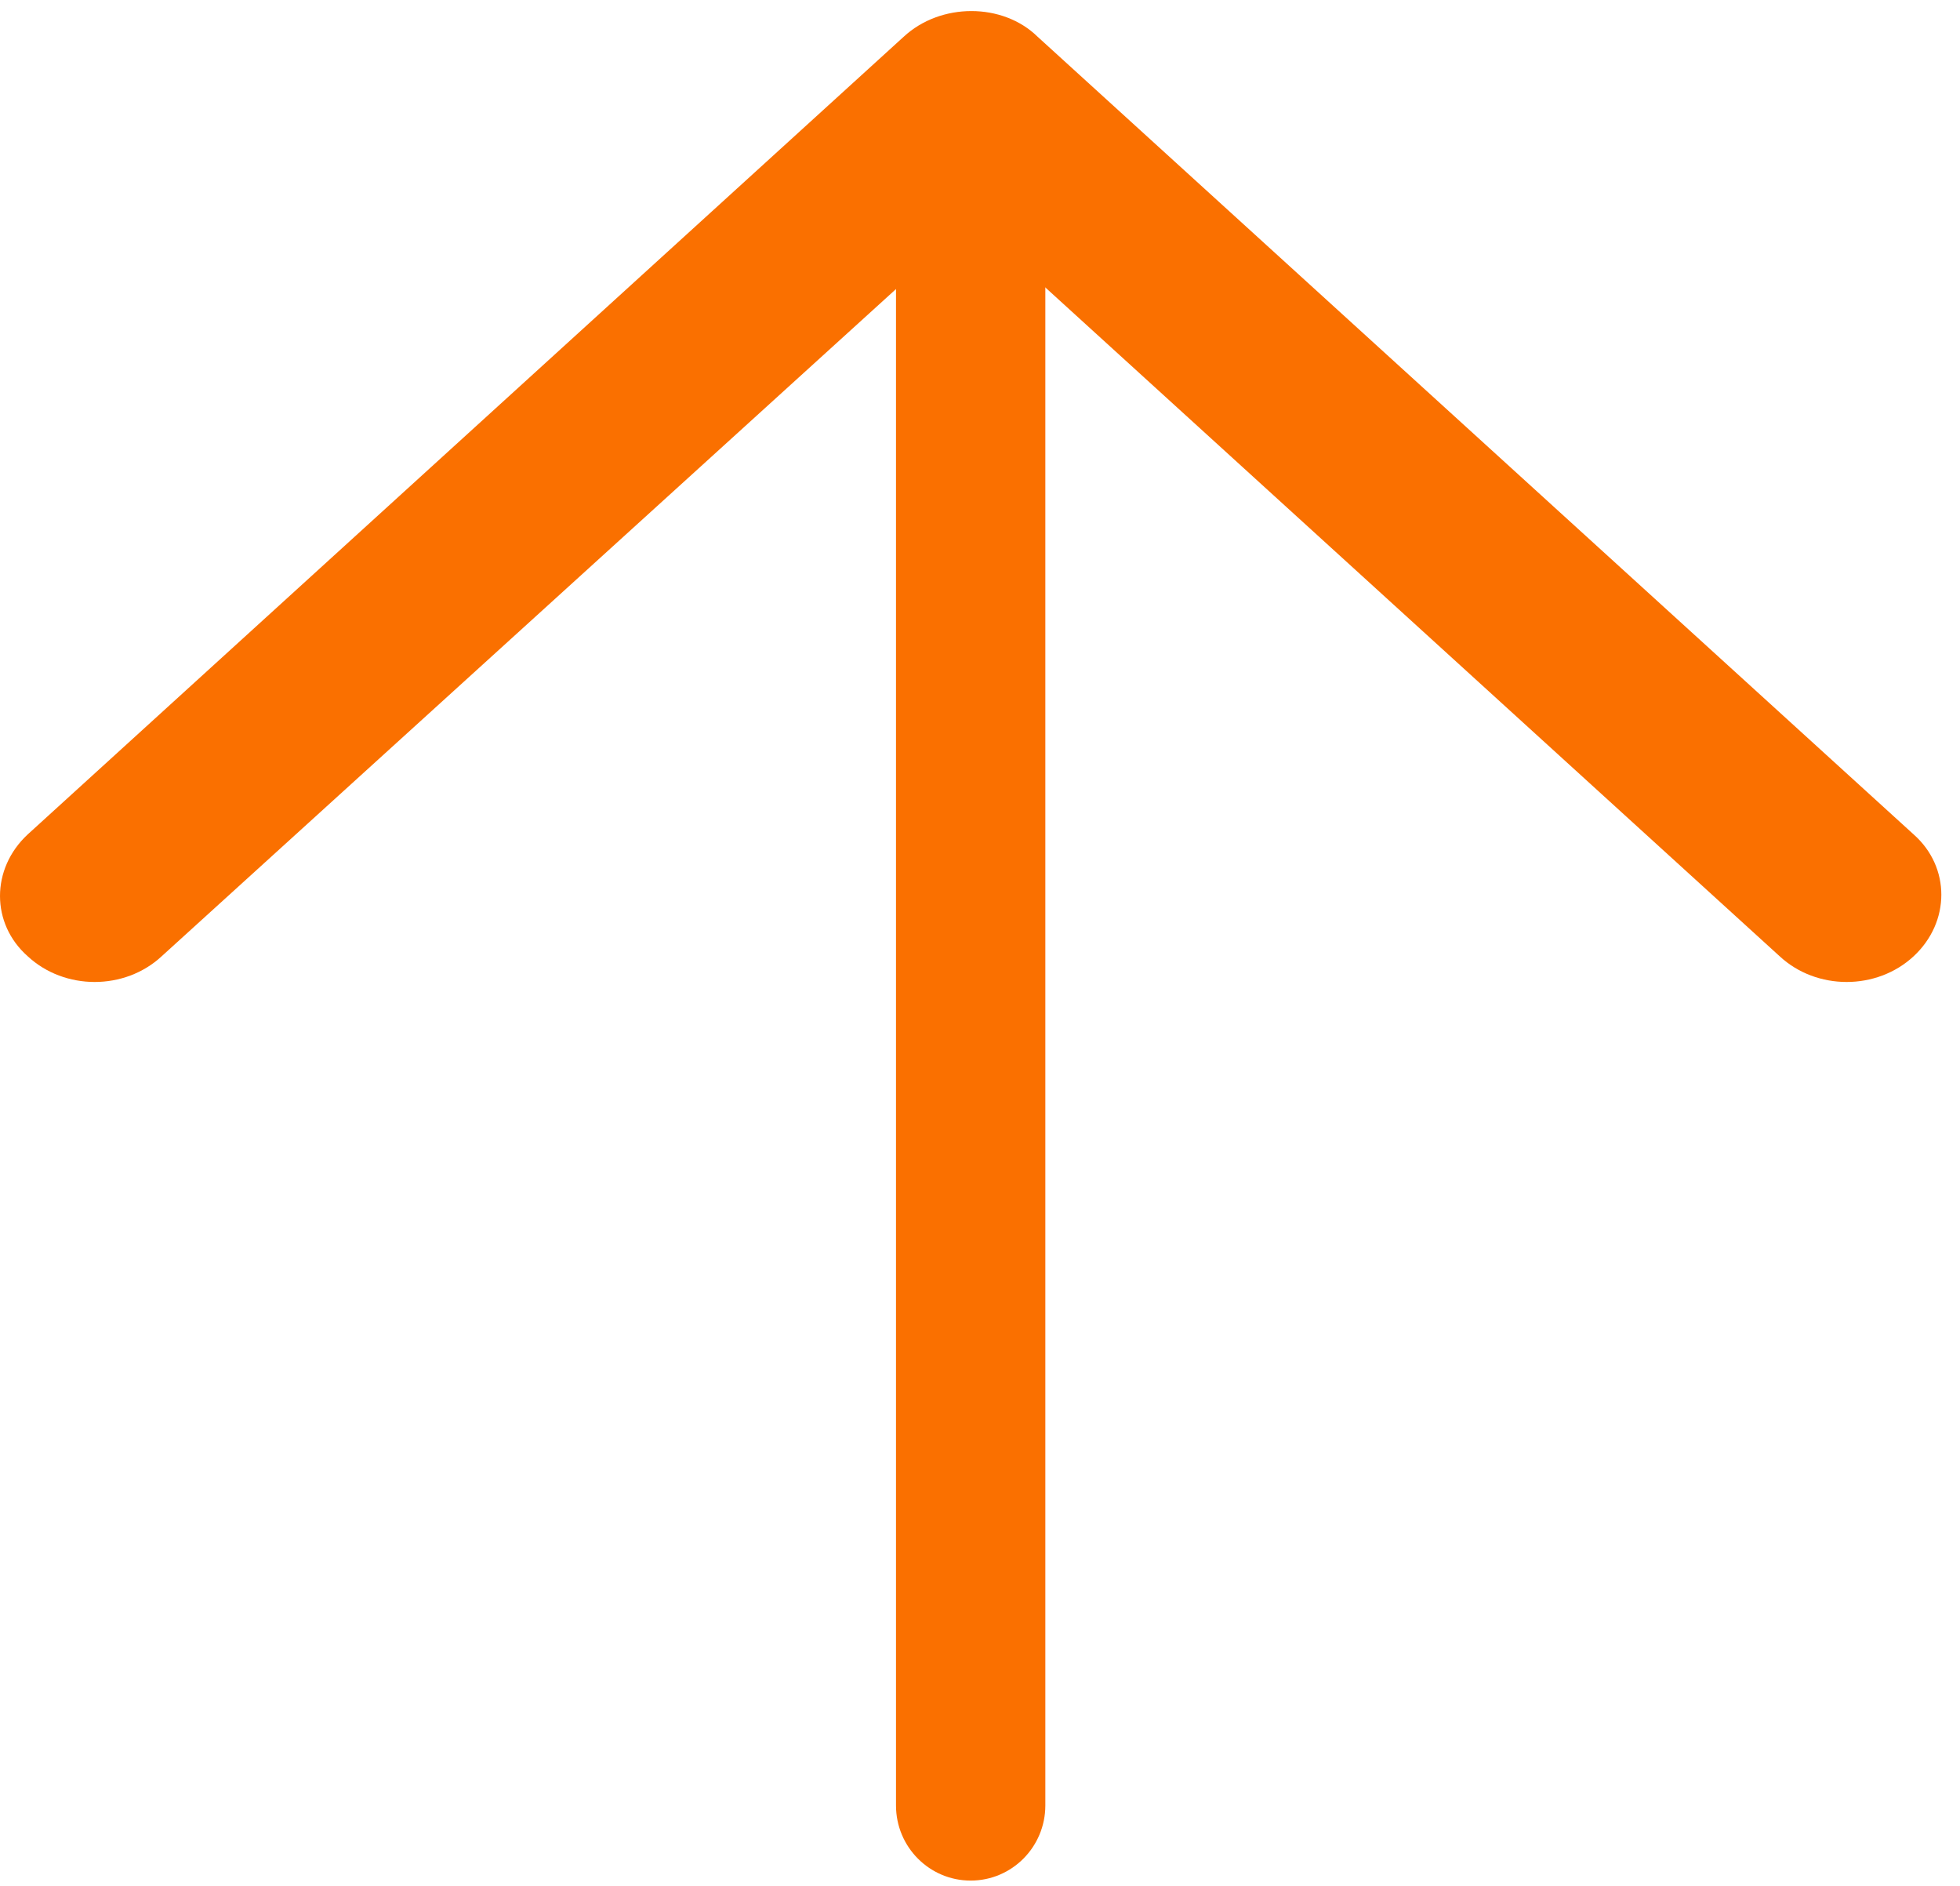<svg xmlns="http://www.w3.org/2000/svg" width="105" height="101"><g fill="#FA7000"><path d="M48.41 1.97 1.483 44.691c-1.977 1.838-1.977 4.778 0 6.523 1.977 1.838 5.202 1.838 7.18 0l43.389-39.413 43.286 39.413c1.977 1.838 5.202 1.838 7.18 0 1.976-1.837 1.976-4.777 0-6.523L55.59 1.971c-1.873-1.838-5.203-1.838-7.18 0z"/><path d="M48 96.695V8.72h8v87.975c0 2.223-1.79 4.025-4 4.025s-4-1.802-4-4.025z"/></g></svg>